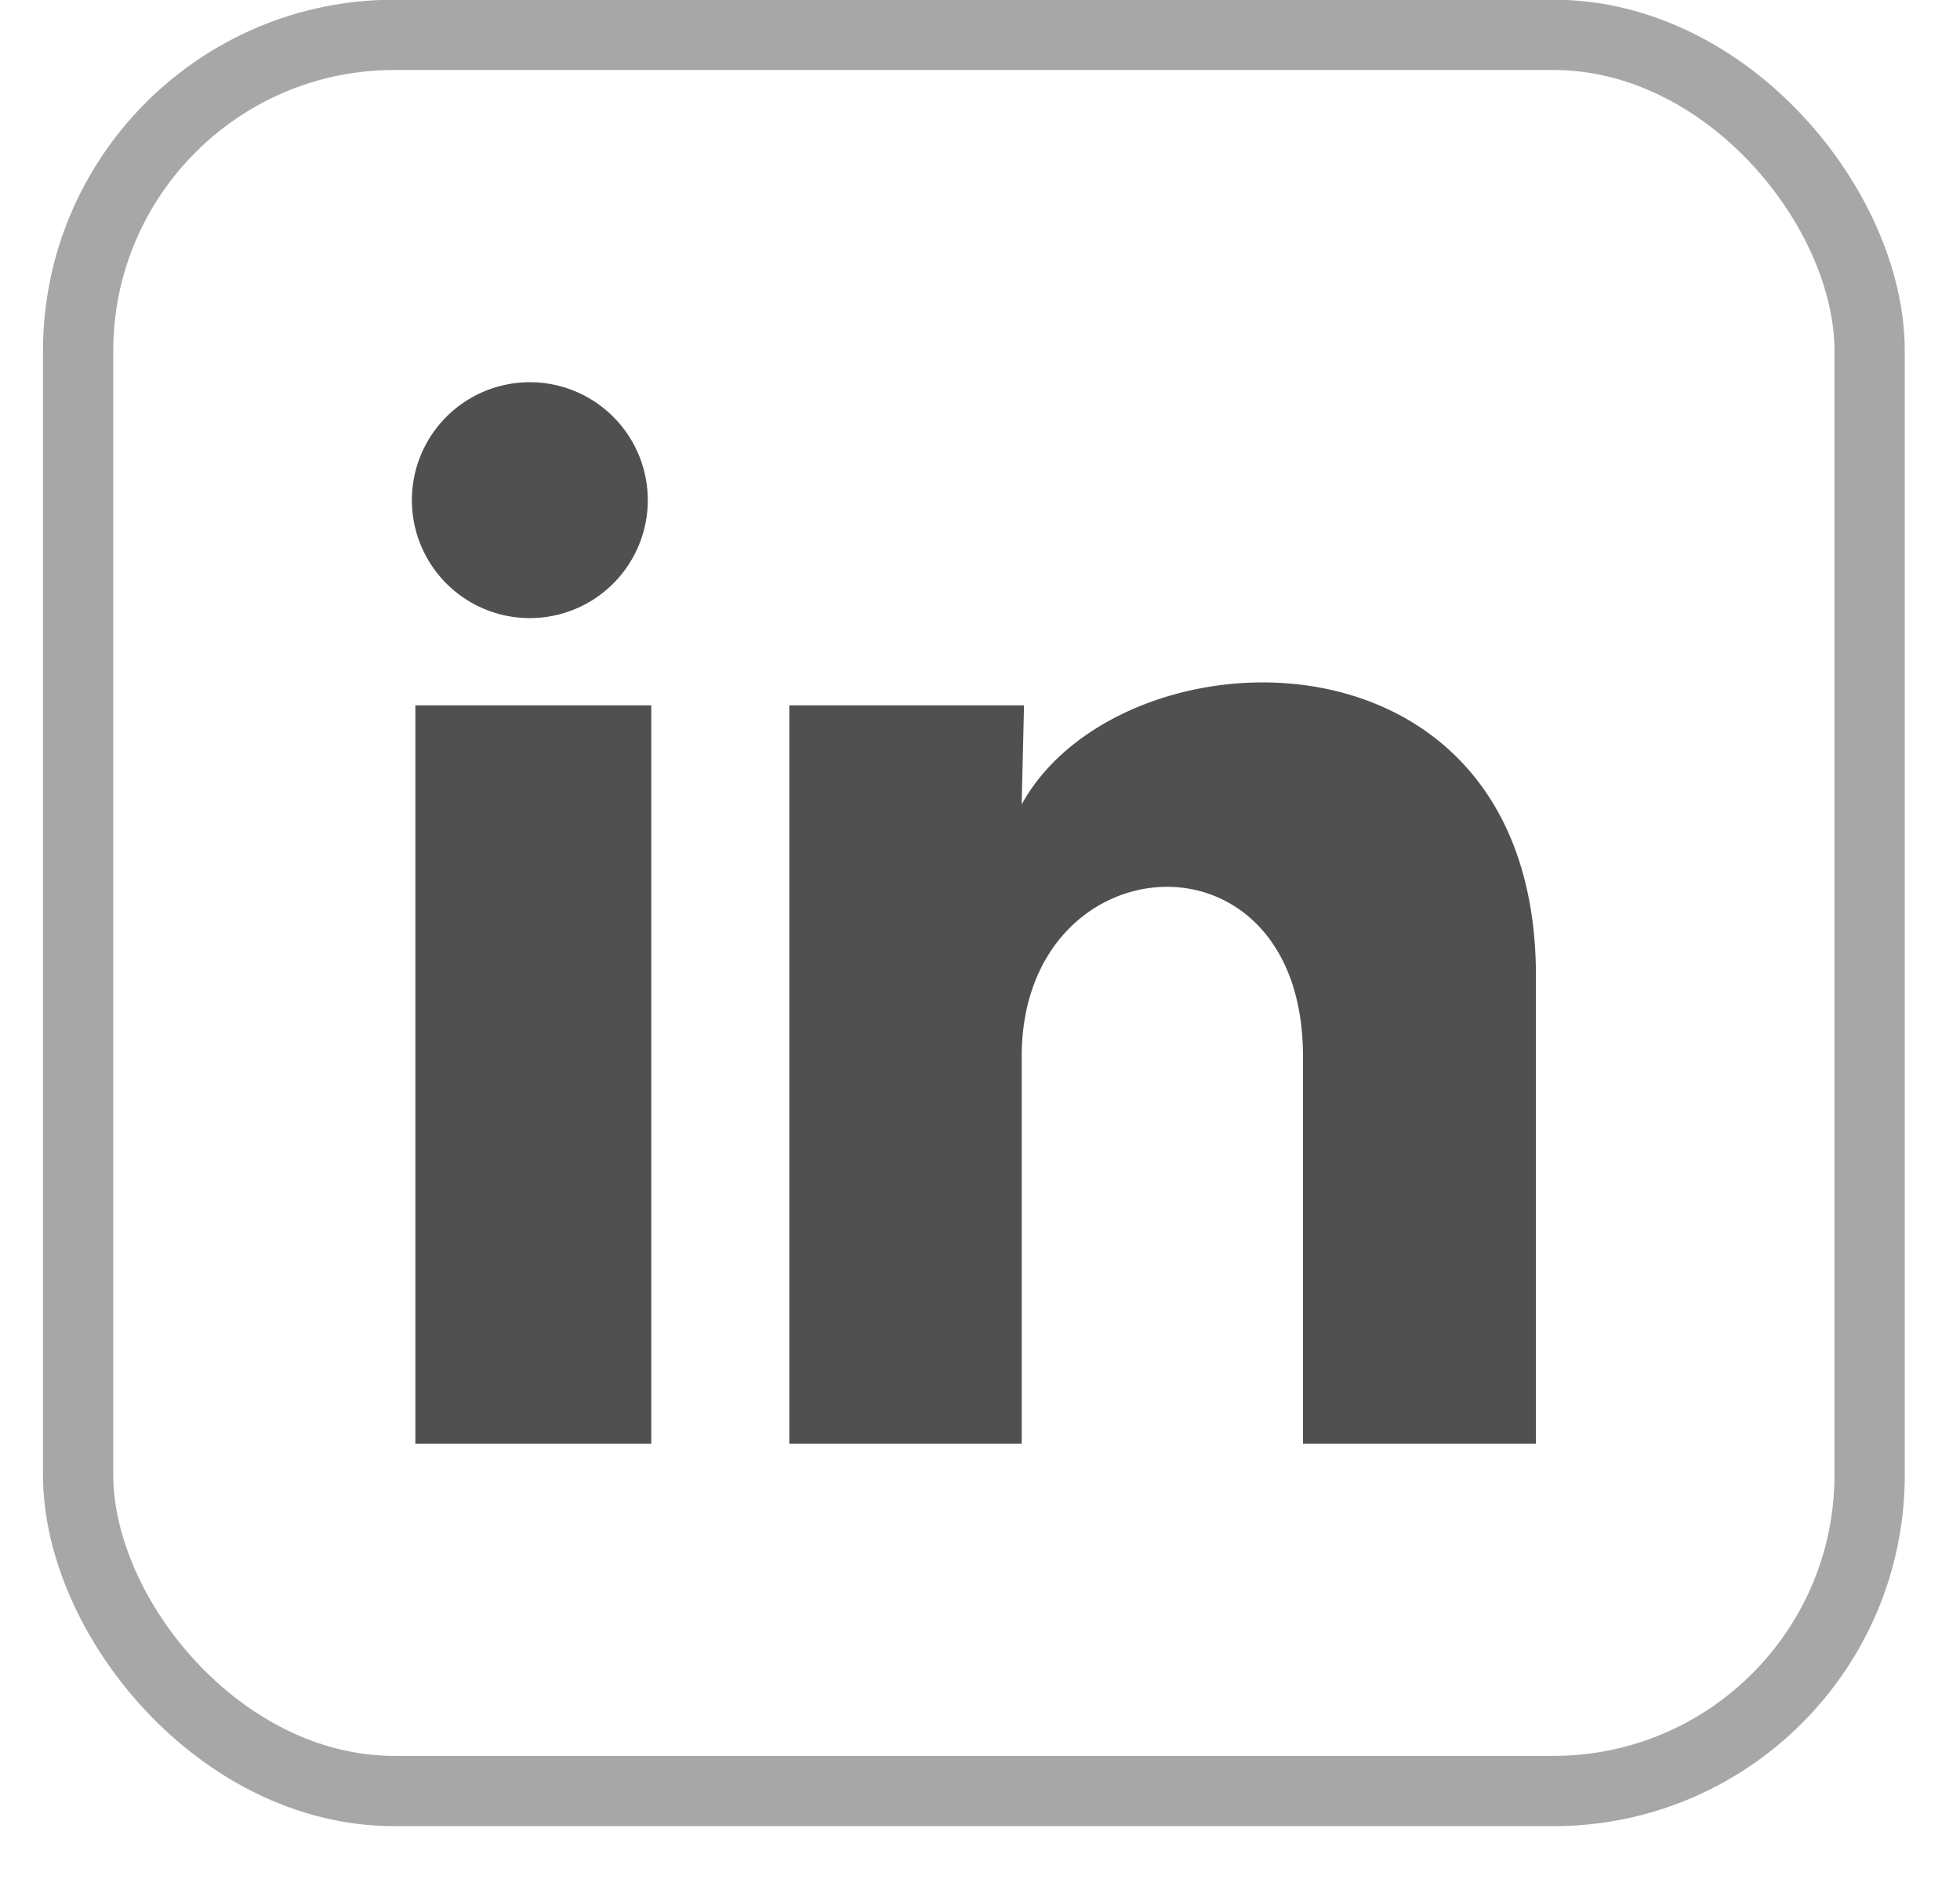 <svg width="28" height="27" fill="none" xmlns="http://www.w3.org/2000/svg"><rect x="1.116" y=".498" width="25.593" height="25.091" rx="4.516" stroke="#A7A7A7" stroke-width="1.004"/><path d="M9.254 7.147a1.685 1.685 0 11-3.37-.002 1.685 1.685 0 013.37.002zm.05 2.931h-3.37v10.549h3.37V10.079zm5.325 0h-3.353v10.549h3.32v-5.535c0-3.084 4.018-3.37 4.018 0v5.535h3.328v-6.681c0-5.199-5.948-5.005-7.347-2.452l.034-1.415z" fill="#505050"/></svg>